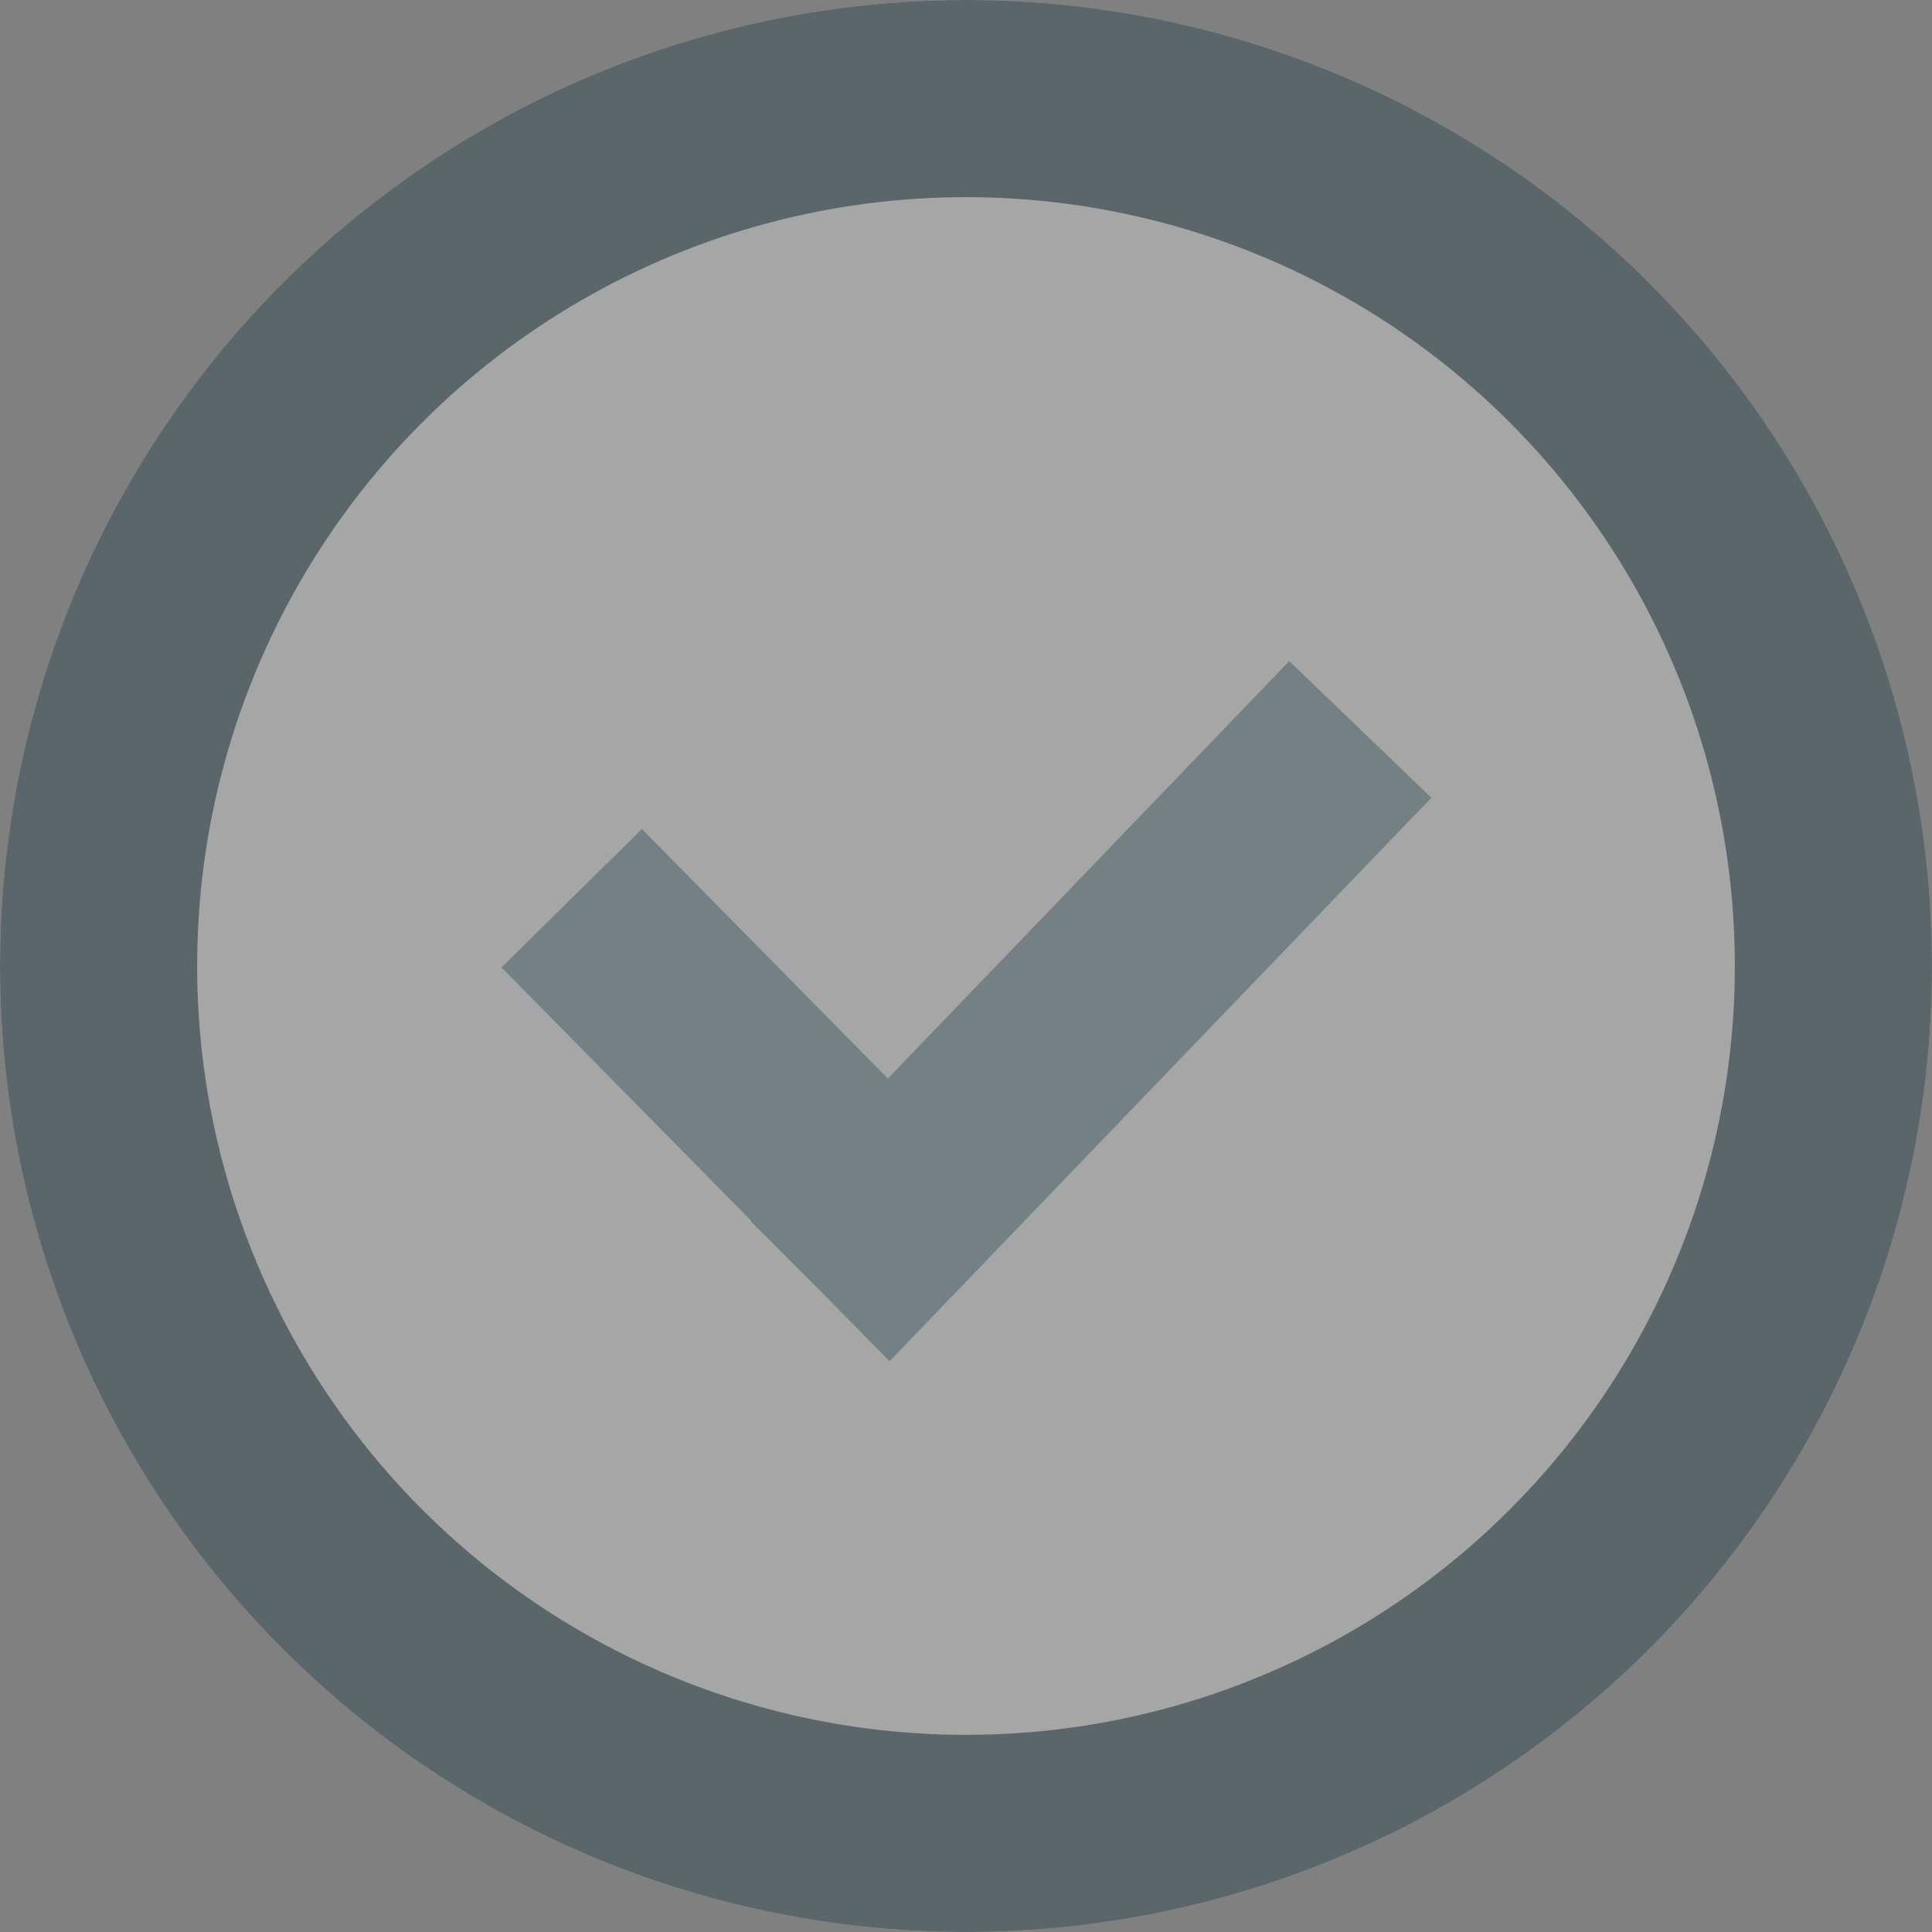 <svg xmlns="http://www.w3.org/2000/svg" width="49" height="49" viewBox="0 0 49 49">
  <rect x="0" y="0" width="49" height="49" fill="#808080" stroke="none"/>
  <g id="Group_60" data-name="Group 60" transform="translate(-48 -6347)">
    <g id="Group_46" data-name="Group 46" transform="translate(-125 149)" opacity="0.3">
      <g id="Ellipse_9" data-name="Ellipse 9" transform="translate(173 6198)" fill="#fff" stroke="#002734" stroke-width="5">
        <circle cx="24.5" cy="24.5" r="24.5" stroke="none"/>
        <circle cx="24.5" cy="24.5" r="22" fill="none"/>
      </g>
    </g>
    <path id="Union_1" data-name="Union 1" d="M-1739.96,12.439-1748,4.281l8.04,8.158L-1728,0l-11.96,12.439.4.4-.4-.4-.54.562Z" transform="translate(1810.5 6365.5)" fill="none" stroke="#002734" stroke-width="5" opacity="0.3"/>
  </g>
</svg>
